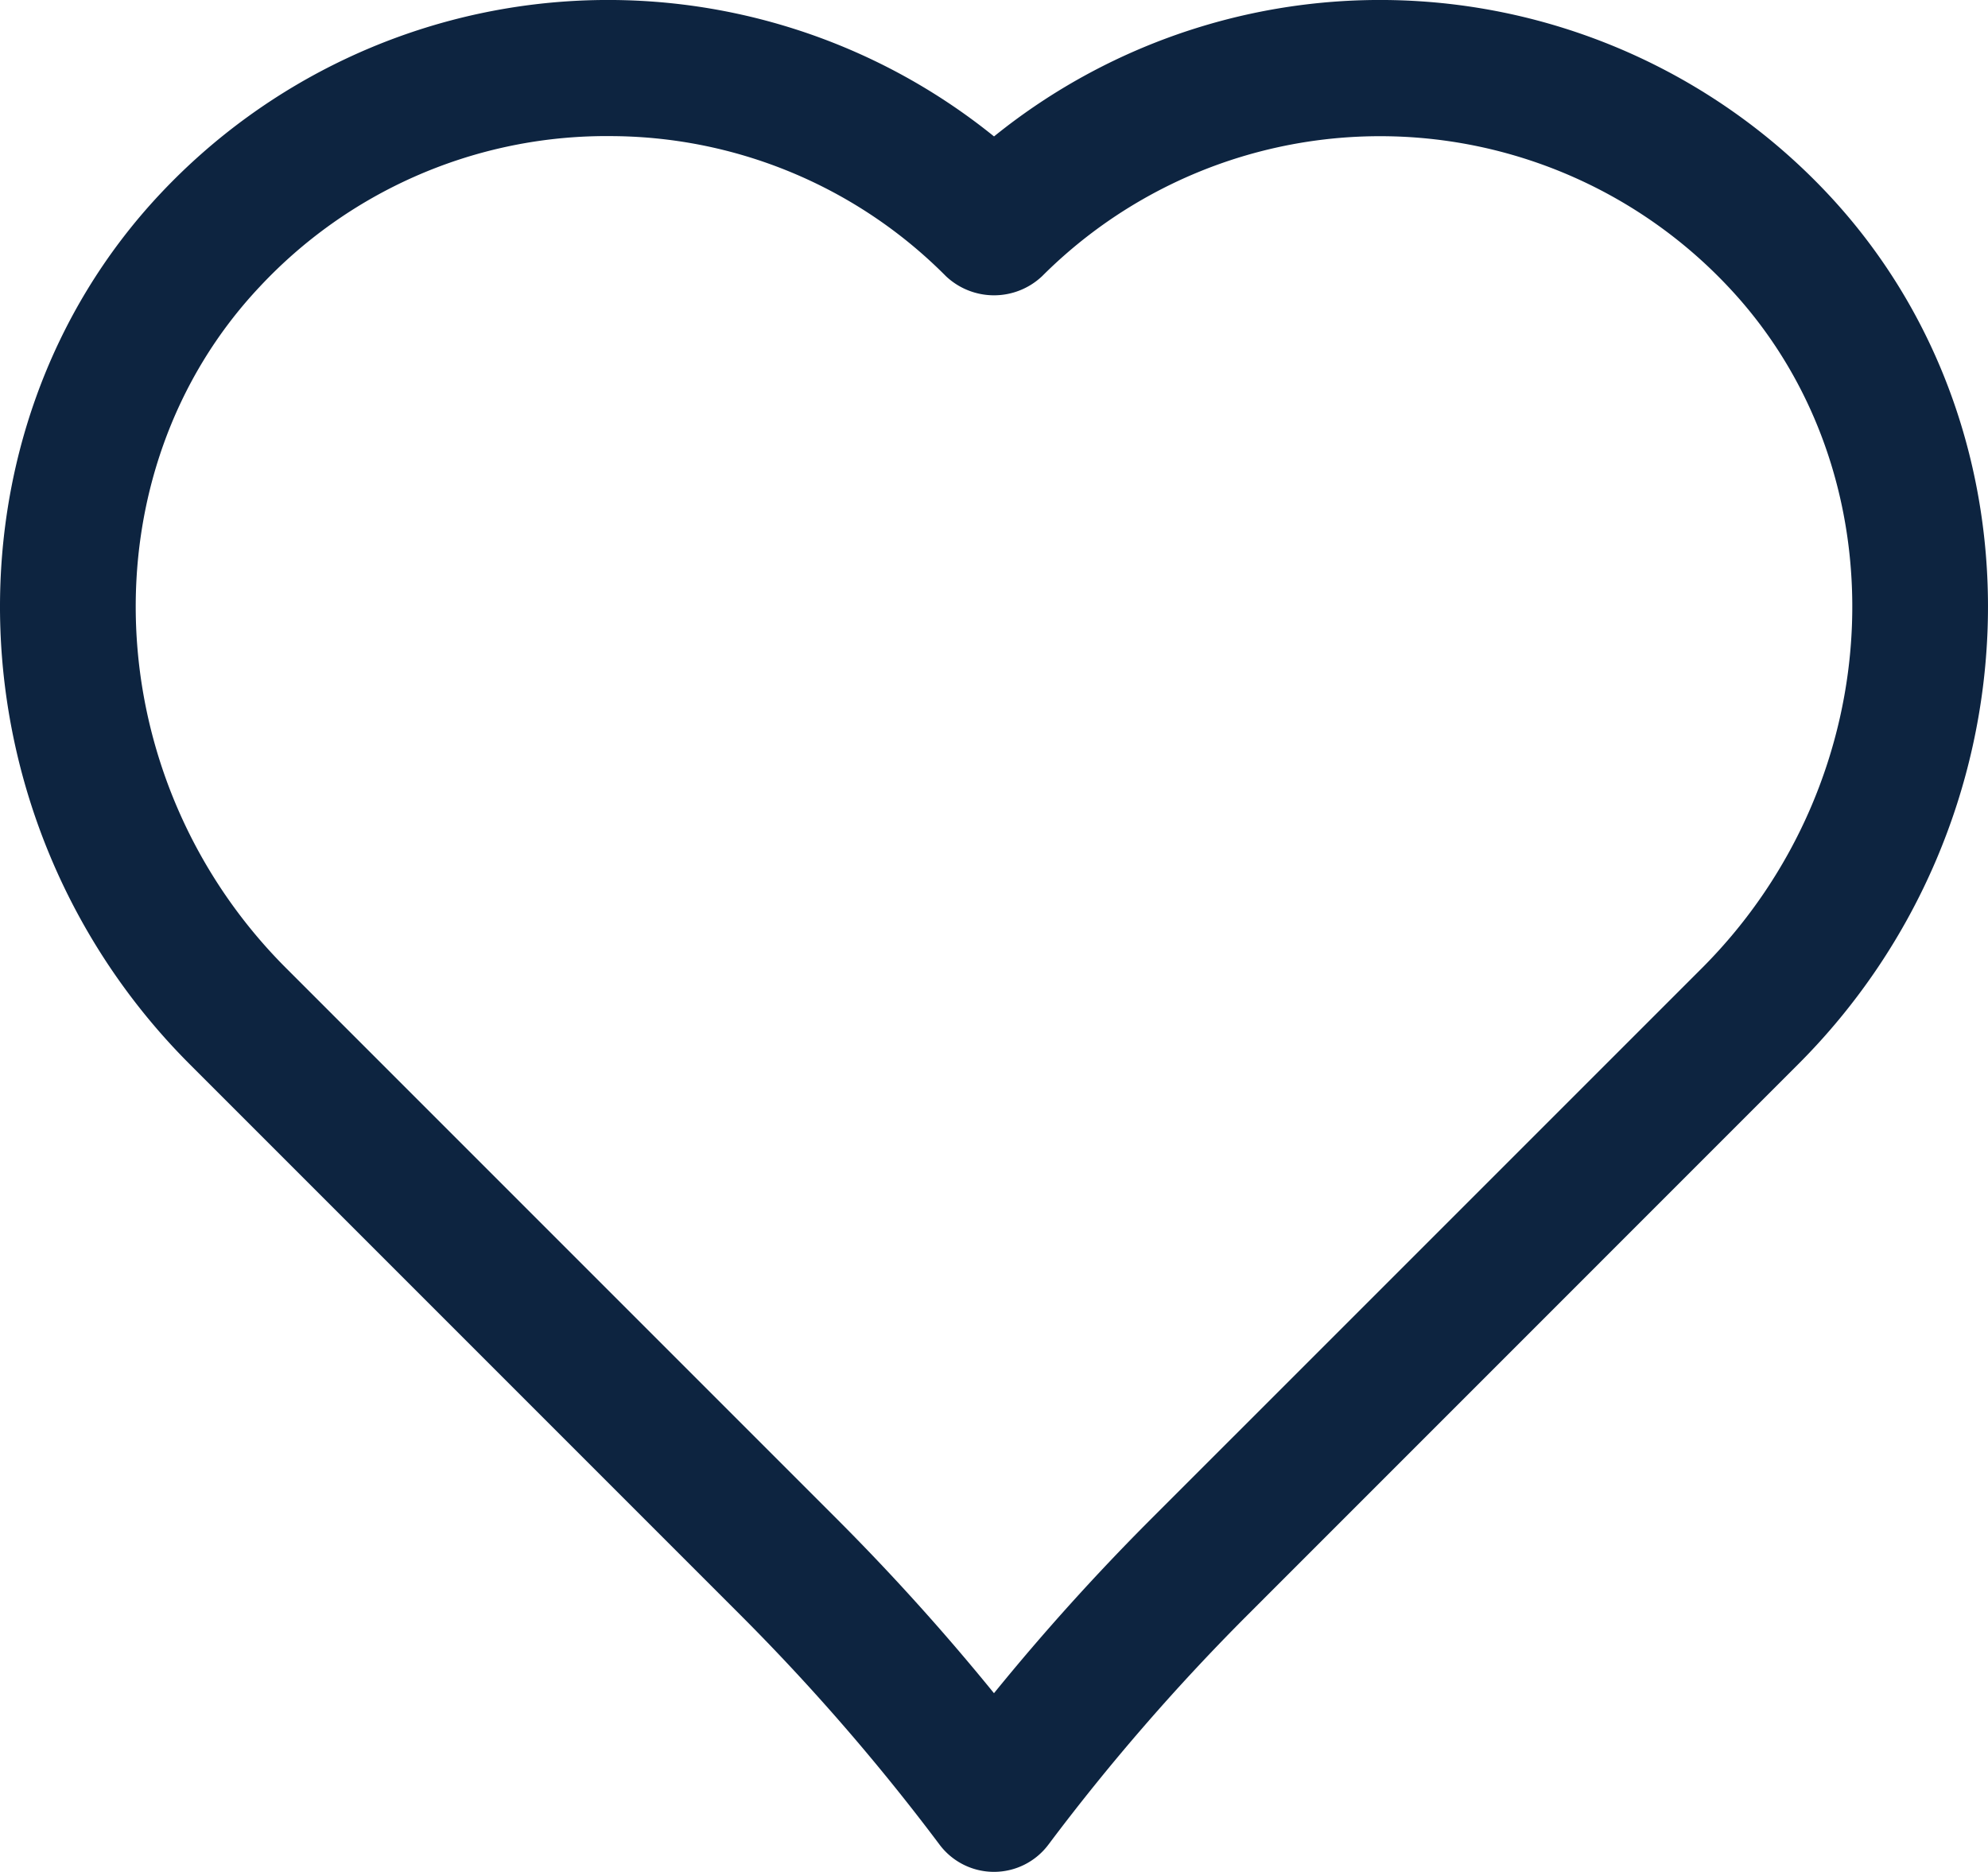 <svg xmlns="http://www.w3.org/2000/svg" width="44.345" height="41.752" viewBox="0 0 44.345 41.752">
  <g id="Layer_2" data-name="Layer 2" transform="translate(-1.394 -2.248)">
    <g id="Raggruppa_16" data-name="Raggruppa 16" transform="translate(1.394 2.248)">
      <path id="Tracciato_40" data-name="Tracciato 40" d="M23.566,44a1.517,1.517,0,0,1-1.214-.607,47.987,47.987,0,0,0-4.433-5.113L5.631,25.991C.248,20.61-.045,11.9,4.977,6.562a13.7,13.7,0,0,1,18.59-1.271,13.7,13.7,0,0,1,18.59,1.271C47.178,11.9,46.885,20.61,41.5,25.991L29.213,38.28a47.988,47.988,0,0,0-4.433,5.113A1.517,1.517,0,0,1,23.566,44ZM14.959,5.284l-.165,0A10.585,10.585,0,0,0,7.187,8.644c-3.907,4.149-3.642,10.969.591,15.2L20.066,36.133a51.178,51.178,0,0,1,3.5,3.882,51.178,51.178,0,0,1,3.5-3.882L39.355,23.845c4.232-4.232,4.5-11.053.591-15.2h0a10.661,10.661,0,0,0-15.306-.237,1.562,1.562,0,0,1-2.146,0A10.574,10.574,0,0,0,14.959,5.284Z" transform="translate(-1.394 -2.248)" fill="#0d2440"/>
    </g>
  </g>
</svg>
